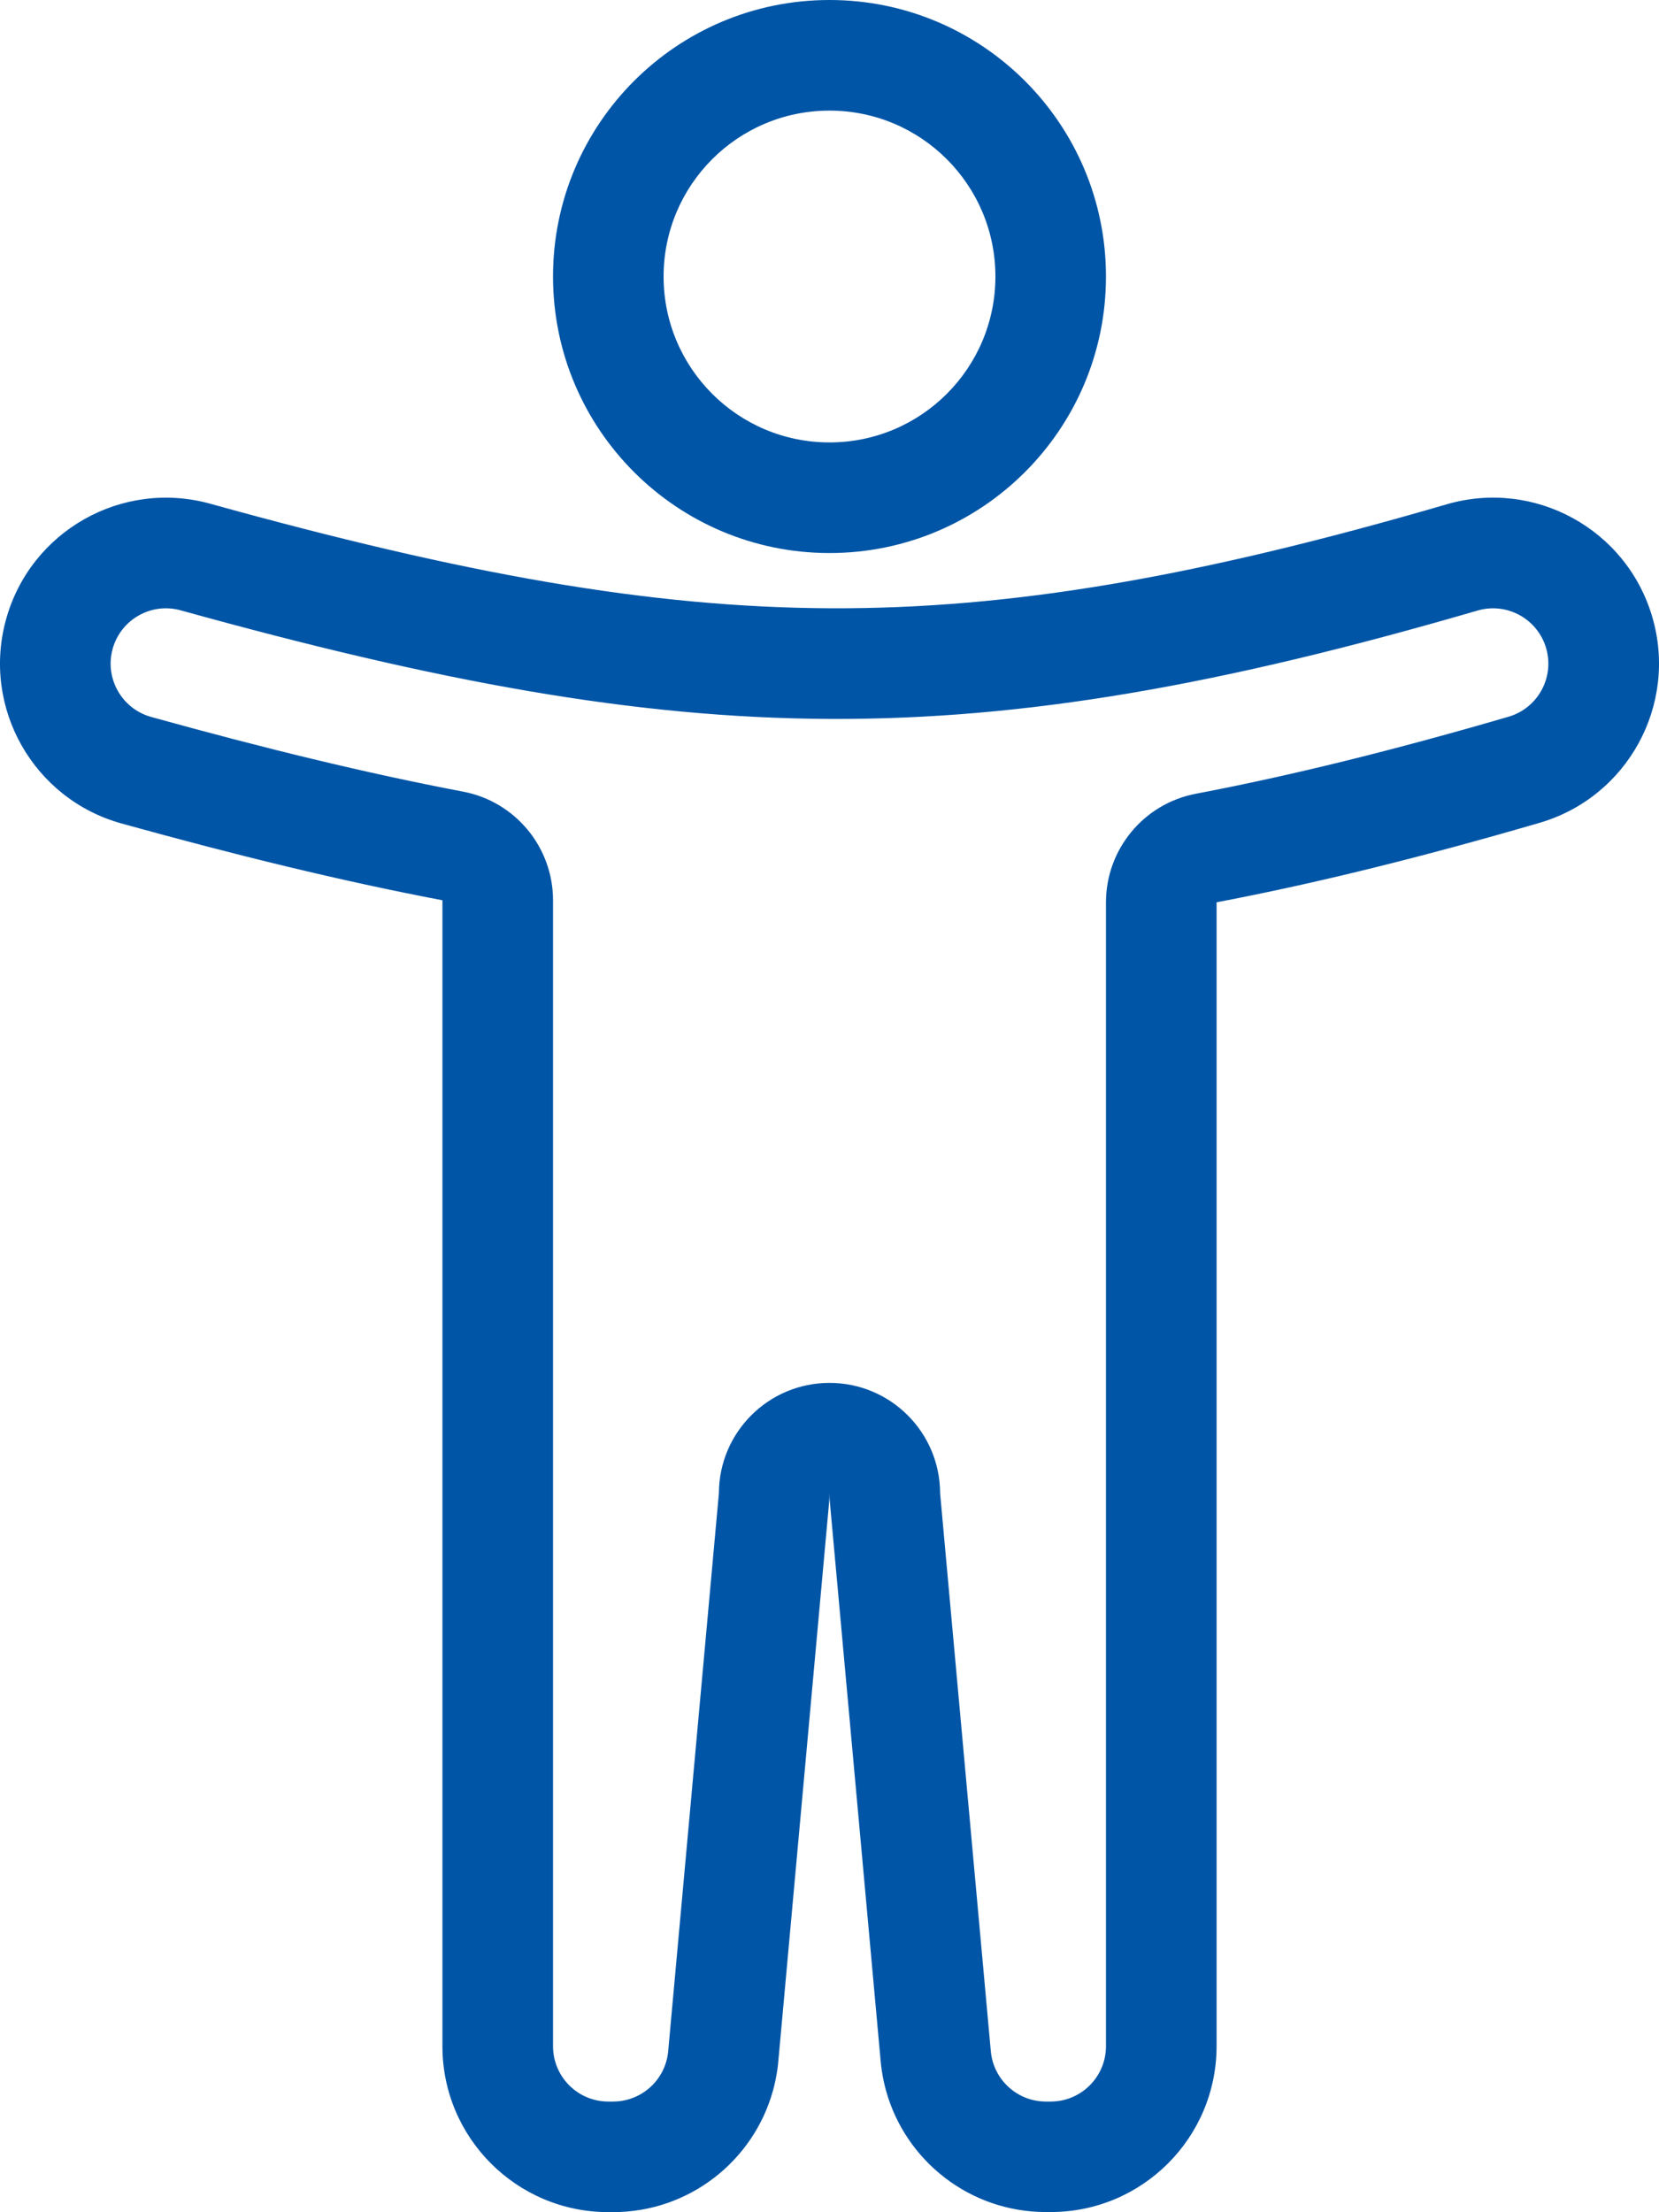 <?xml version="1.0" encoding="UTF-8"?>
<!DOCTYPE svg PUBLIC "-//W3C//DTD SVG 1.1//EN" "http://www.w3.org/Graphics/SVG/1.1/DTD/svg11.dtd">
<!-- Creator: CorelDRAW -->
<svg xmlns="http://www.w3.org/2000/svg" xml:space="preserve" width="135.006mm" height="180mm" version="1.1" style="shape-rendering:geometricPrecision; text-rendering:geometricPrecision; image-rendering:optimizeQuality; fill-rule:evenodd; clip-rule:evenodd"
viewBox="0 0 433.78 578.35"
 xmlns:xlink="http://www.w3.org/1999/xlink"
 xmlns:xodm="http://www.corel.com/coreldraw/odm/2003">
 <defs>
  <style type="text/css">
   <![CDATA[
    .fil0 {fill:#0055A6}
   ]]>
  </style>
 </defs>
 <g id="Слой_x0020_1">
  <g id="_2943567176432">
   <path class="fil0" d="M216.89 115.67c23.96,0 43.38,-19.42 43.38,-43.38 0,-23.95 -19.42,-43.37 -43.38,-43.37 -23.96,0 -43.38,19.42 -43.38,43.37 0,23.96 19.42,43.38 43.38,43.38zm0 28.92c39.93,0 72.29,-32.37 72.29,-72.3 0,-39.93 -32.37,-72.29 -72.29,-72.29 -39.92,0 -72.29,32.37 -72.29,72.29 0,39.93 32.37,72.3 72.29,72.3z"/>
   <path class="fil0" d="M121.09 206.97c13.64,2.6 23.51,14.52 23.51,28.41l0 299.6c0,7.98 6.47,14.46 14.46,14.46l1.25 0c7.48,0 13.72,-5.71 14.4,-13.15l13.26 -145.9c0.04,-15.94 12.98,-28.84 28.92,-28.84 15.94,0 28.88,12.9 28.92,28.84l13.26 145.9c0.68,7.44 6.92,13.15 14.4,13.15l1.25 0c7.99,0 14.46,-6.48 14.46,-14.46l0 -299.05c0,-13.89 9.87,-25.81 23.51,-28.41 25.39,-4.83 52.24,-11.53 81.74,-20.13 7.67,-2.24 12.07,-10.26 9.84,-17.93 -2.24,-7.67 -10.26,-12.07 -17.92,-9.84 -67,19.53 -118.41,28.56 -169.4,28.34 -51.03,-0.23 -102.51,-9.74 -169.7,-28.39 -7.69,-2.14 -15.66,2.37 -17.8,10.07 -2.13,7.69 2.38,15.66 10.07,17.8 29.39,8.16 56.18,14.7 81.57,19.53zm81.02 339.6c-5.11,18.47 -22.02,31.78 -41.8,31.78l-1.25 0c-23.96,0 -43.38,-19.42 -43.38,-43.38l0 -299.6c-26.4,-5.02 -54,-11.78 -83.89,-20.07 -23.08,-6.4 -36.61,-30.31 -30.2,-53.4 6.4,-23.08 30.31,-36.6 53.39,-30.2 66.07,18.33 114.73,27.12 162.1,27.33 47.21,0.21 95.69,-8.09 161.18,-27.18 23,-6.71 47.08,6.51 53.78,29.5 6.7,23 -6.51,47.08 -29.51,53.78 -30.14,8.78 -57.9,15.73 -84.43,20.77l0 299.05c0,23.96 -19.42,43.38 -43.38,43.38l-1.25 0c-19.79,0 -36.7,-13.31 -41.81,-31.78 -0.46,-1.69 -0.84,-3.44 -1.1,-5.21 -0.12,-0.81 -0.22,-1.63 -0.29,-2.46l-13.26 -145.9c-0.08,-0.85 -0.12,-1.7 -0.12,-2.54 -0.01,0.84 -0.04,1.69 -0.12,2.54l-13.26 145.9c-0.07,0.83 -0.17,1.64 -0.29,2.46 -0.27,1.78 -0.64,3.52 -1.1,5.21z"/>
  </g>
 </g>
</svg>
